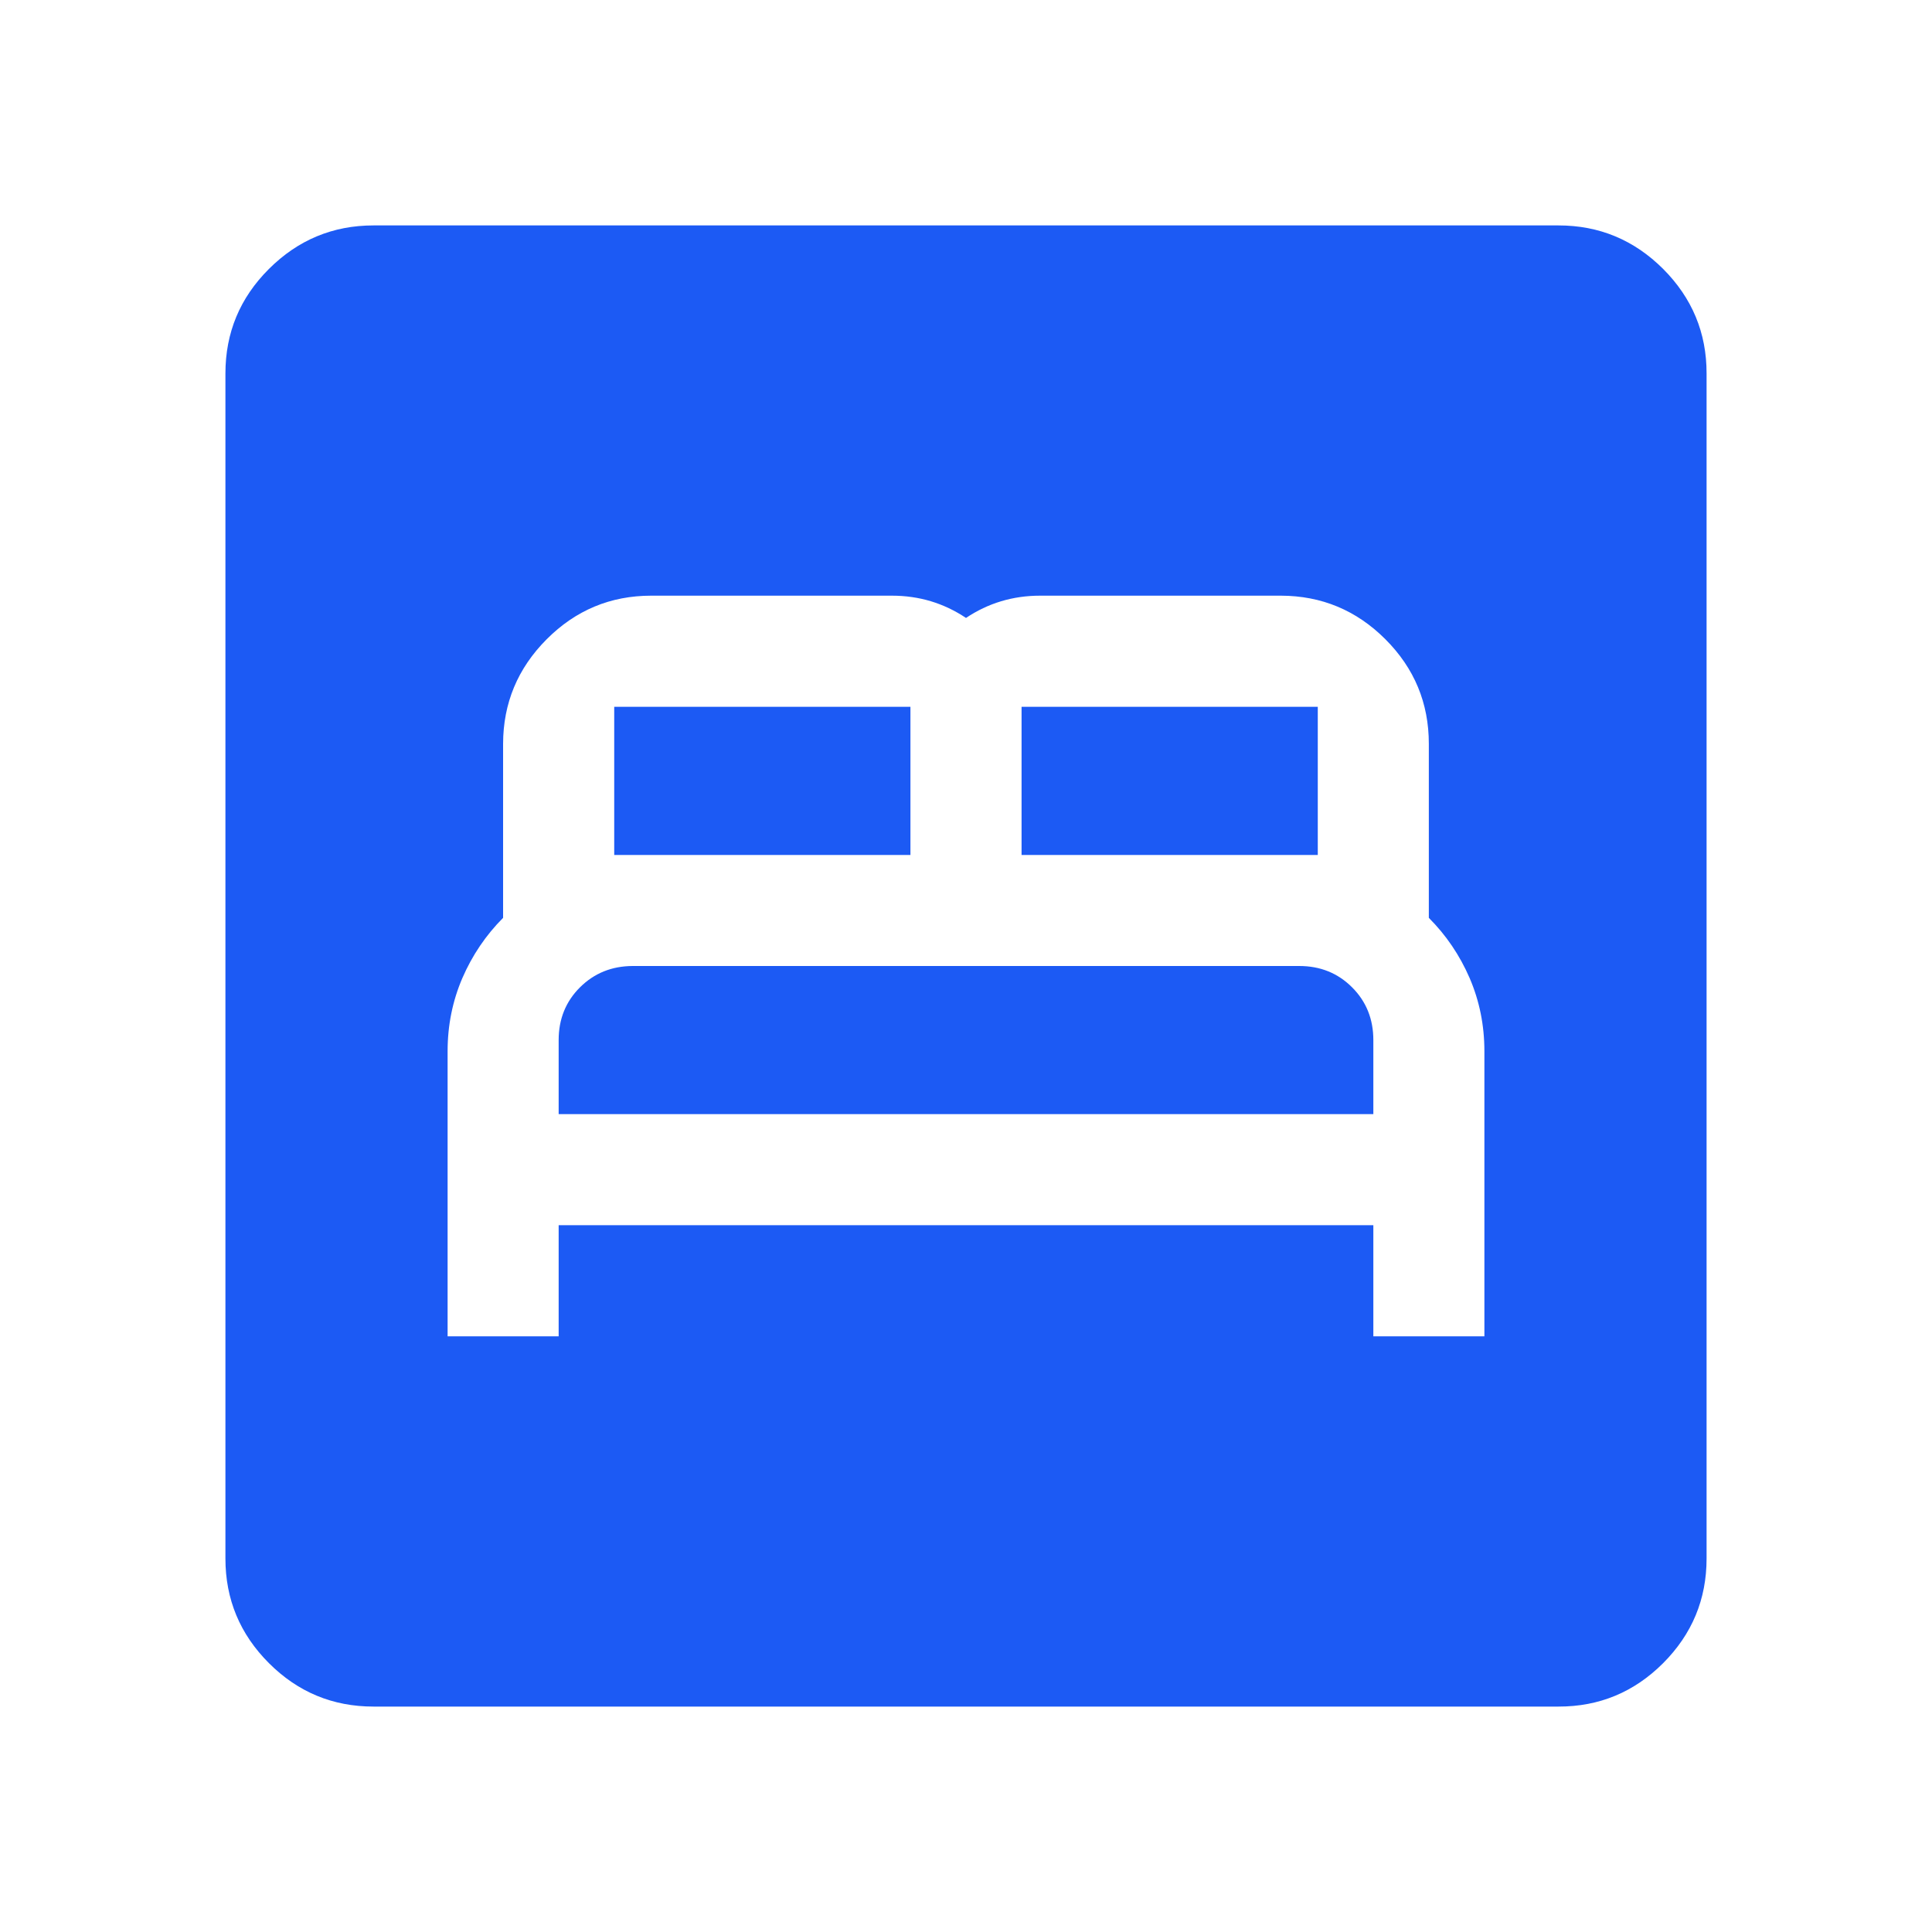 <svg width="25" height="25" viewBox="0 0 25 25" fill="none" xmlns="http://www.w3.org/2000/svg">
<path d="M5.792 17.292H7.229V15.854H17.771V17.292H19.208V13.602C19.208 13.267 19.144 12.951 19.017 12.656C18.889 12.361 18.713 12.101 18.489 11.877V9.625C18.489 9.098 18.302 8.647 17.927 8.272C17.552 7.897 17.101 7.709 16.573 7.708H13.458C13.283 7.708 13.115 7.732 12.955 7.78C12.795 7.828 12.644 7.9 12.5 7.996C12.356 7.9 12.204 7.828 12.045 7.78C11.885 7.732 11.717 7.708 11.542 7.708H8.427C7.9 7.708 7.449 7.896 7.074 8.272C6.699 8.648 6.511 9.099 6.51 9.625V11.877C6.287 12.101 6.111 12.361 5.983 12.656C5.856 12.952 5.792 13.267 5.792 13.602V17.292ZM7.229 14.417V13.458C7.229 13.187 7.321 12.959 7.505 12.776C7.689 12.593 7.917 12.501 8.187 12.5H16.812C17.084 12.5 17.312 12.592 17.496 12.776C17.68 12.96 17.771 13.188 17.771 13.458V14.417H7.229ZM7.948 11.063V9.146H11.781V11.063H7.948ZM13.219 11.063V9.146H17.052V11.063H13.219ZM4.833 22.083C4.306 22.083 3.855 21.896 3.48 21.521C3.105 21.146 2.917 20.695 2.917 20.167V4.833C2.917 4.306 3.104 3.855 3.48 3.48C3.856 3.105 4.307 2.917 4.833 2.917H20.167C20.694 2.917 21.145 3.105 21.521 3.48C21.896 3.856 22.084 4.307 22.083 4.833V20.167C22.083 20.694 21.896 21.145 21.521 21.521C21.146 21.896 20.694 22.084 20.167 22.083H4.833Z" fill="#1C5AF4"/>
</svg>
